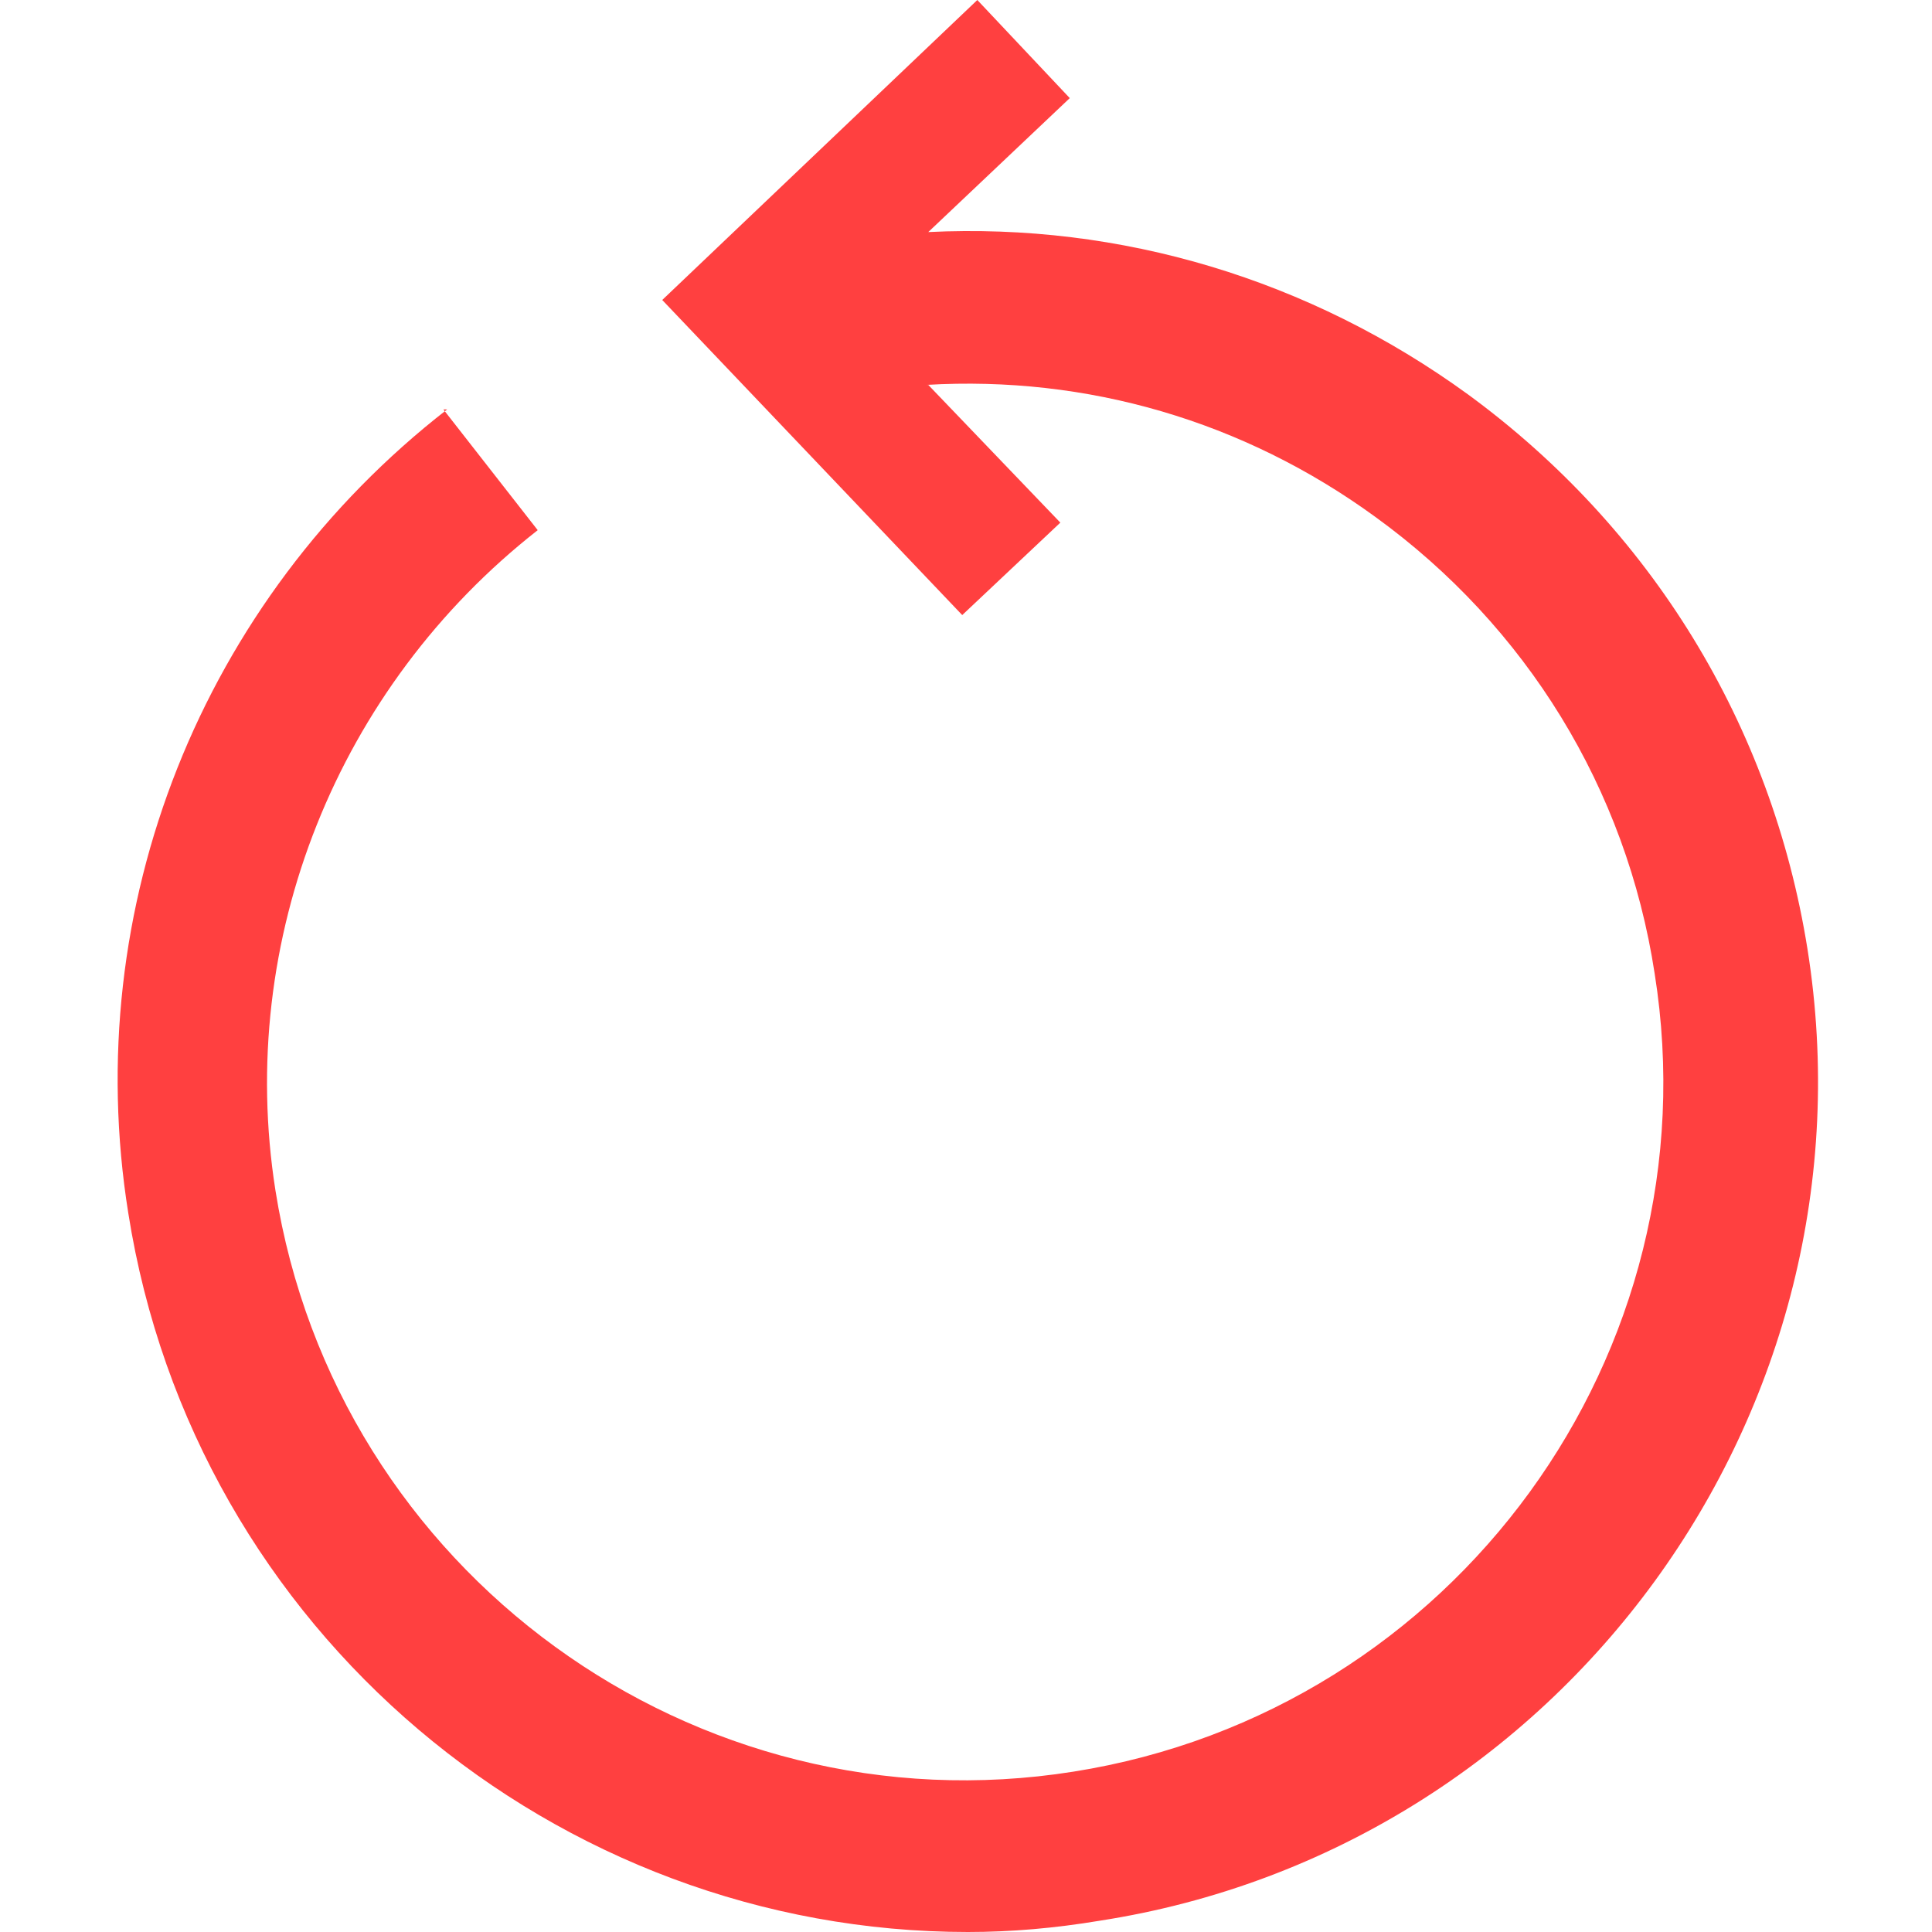 <?xml version="1.0" encoding="UTF-8"?>
<svg version="1.1" viewBox="0 0 1024 1024" xmlns="http://www.w3.org/2000/svg">
<g transform="matrix(-1 0 0 1 1024 0)">
<path d="m789 217-50 64c106 83 160 217 139 350-32 202-222 340-423 308-202-32-340-222-308-423 15-98 68-184 148-242 70-51 153-75 238-70h-1l-70 73 52 49 159-167-167-159-49 52 75 71c-102-5-202 25-286 86-97 71-161 175-180 294-39 245 130 477 375 515 24 4 47 6 70 6 218 0 410-159 445-381 26-162-39-325-169-426z" fill="#FF4040"/>
</g>
</svg>
